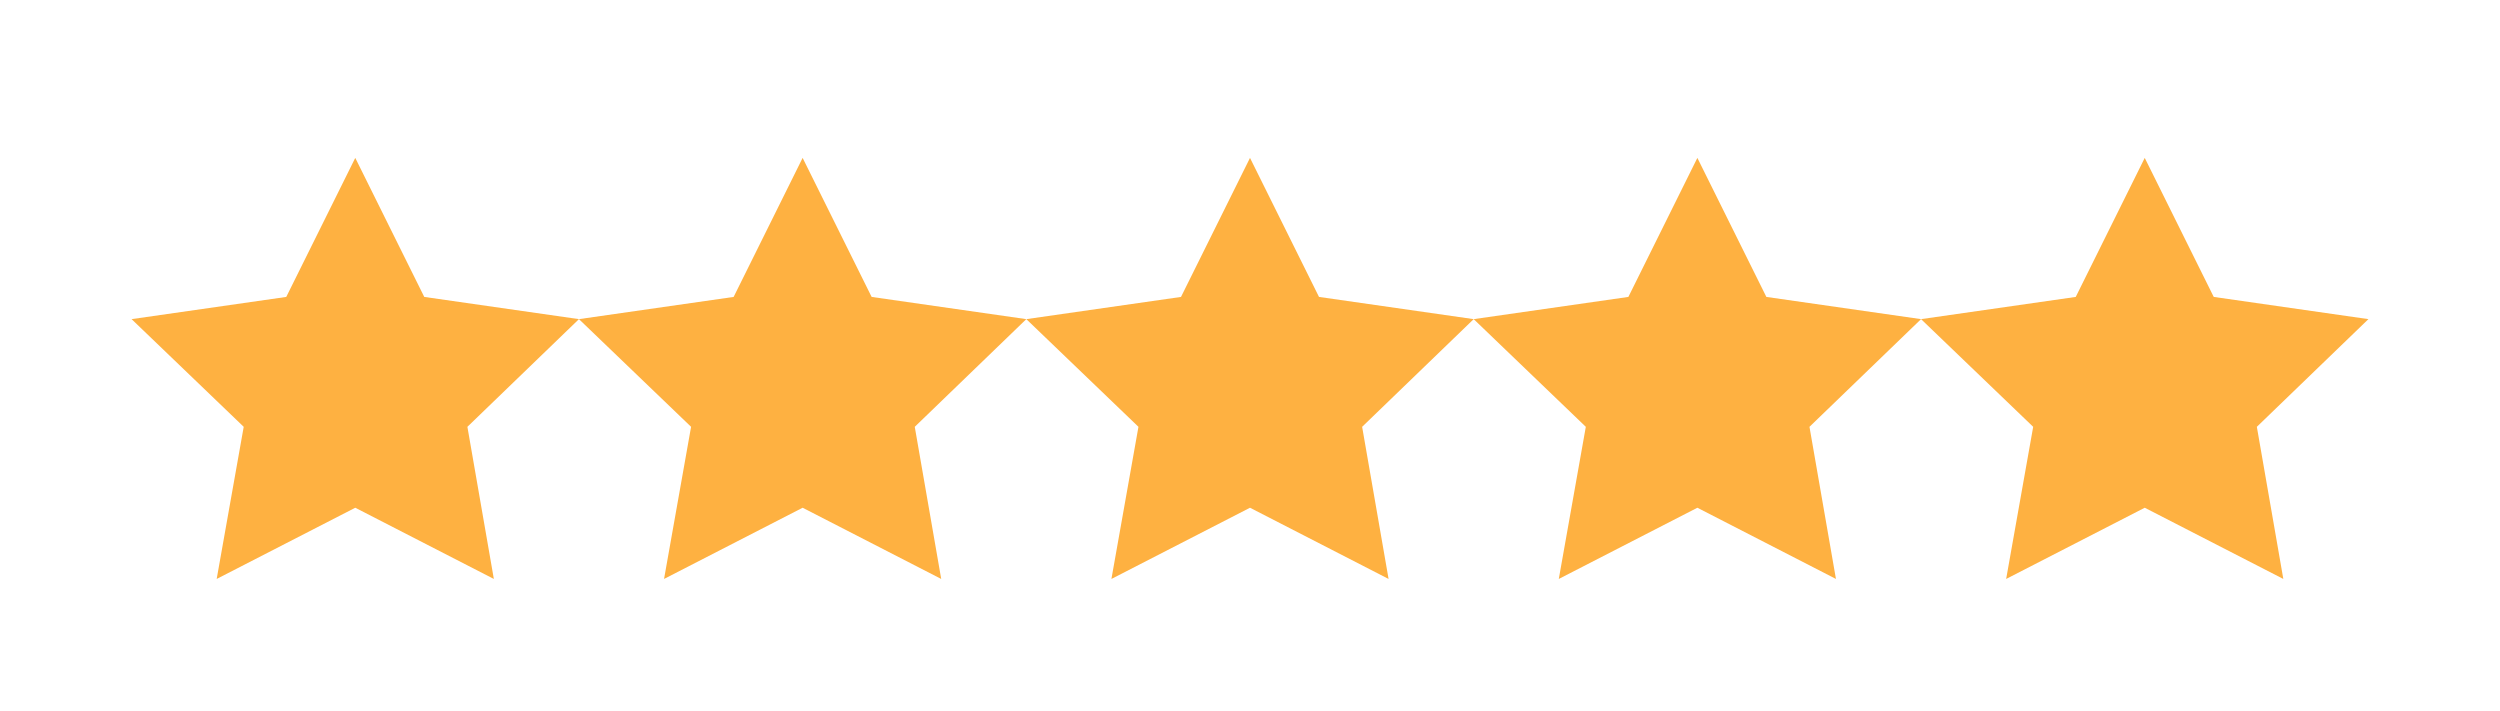 <?xml version="1.0" encoding="UTF-8"?>
<svg xmlns="http://www.w3.org/2000/svg" width="95" height="27" viewBox="0 0 95 27" fill="none">
  <g id="Frame 45">
    <g id="Group 550">
      <path id="Vector" d="M8.234 22L13.5 19.294L18.766 22L17.761 16.219L22 12.127L16.122 11.283L13.5 6L10.878 11.283L5 12.127L9.261 16.219L8.234 22Z" fill="#FEB141"></path>
      <path id="Vector_2" d="M25.234 22L30.5 19.294L35.766 22L34.761 16.219L39 12.127L33.122 11.283L30.5 6L27.878 11.283L22 12.127L26.261 16.219L25.234 22Z" fill="#FEB141"></path>
      <path id="Vector_3" d="M42.234 22L47.5 19.294L52.766 22L51.761 16.219L56 12.127L50.122 11.283L47.5 6L44.878 11.283L39 12.127L43.261 16.219L42.234 22Z" fill="#FEB141"></path>
      <path id="Vector_4" d="M59.234 22L64.5 19.294L69.766 22L68.76 16.219L73 12.127L67.122 11.283L64.5 6L61.878 11.283L56 12.127L60.261 16.219L59.234 22Z" fill="#FEB141"></path>
      <path id="Vector_5" d="M76.234 22L81.5 19.294L86.766 22L85.76 16.219L90 12.127L84.122 11.283L81.5 6L78.878 11.283L73 12.127L77.261 16.219L76.234 22Z" fill="#FEB141"></path>
    </g>
  </g>
</svg>
